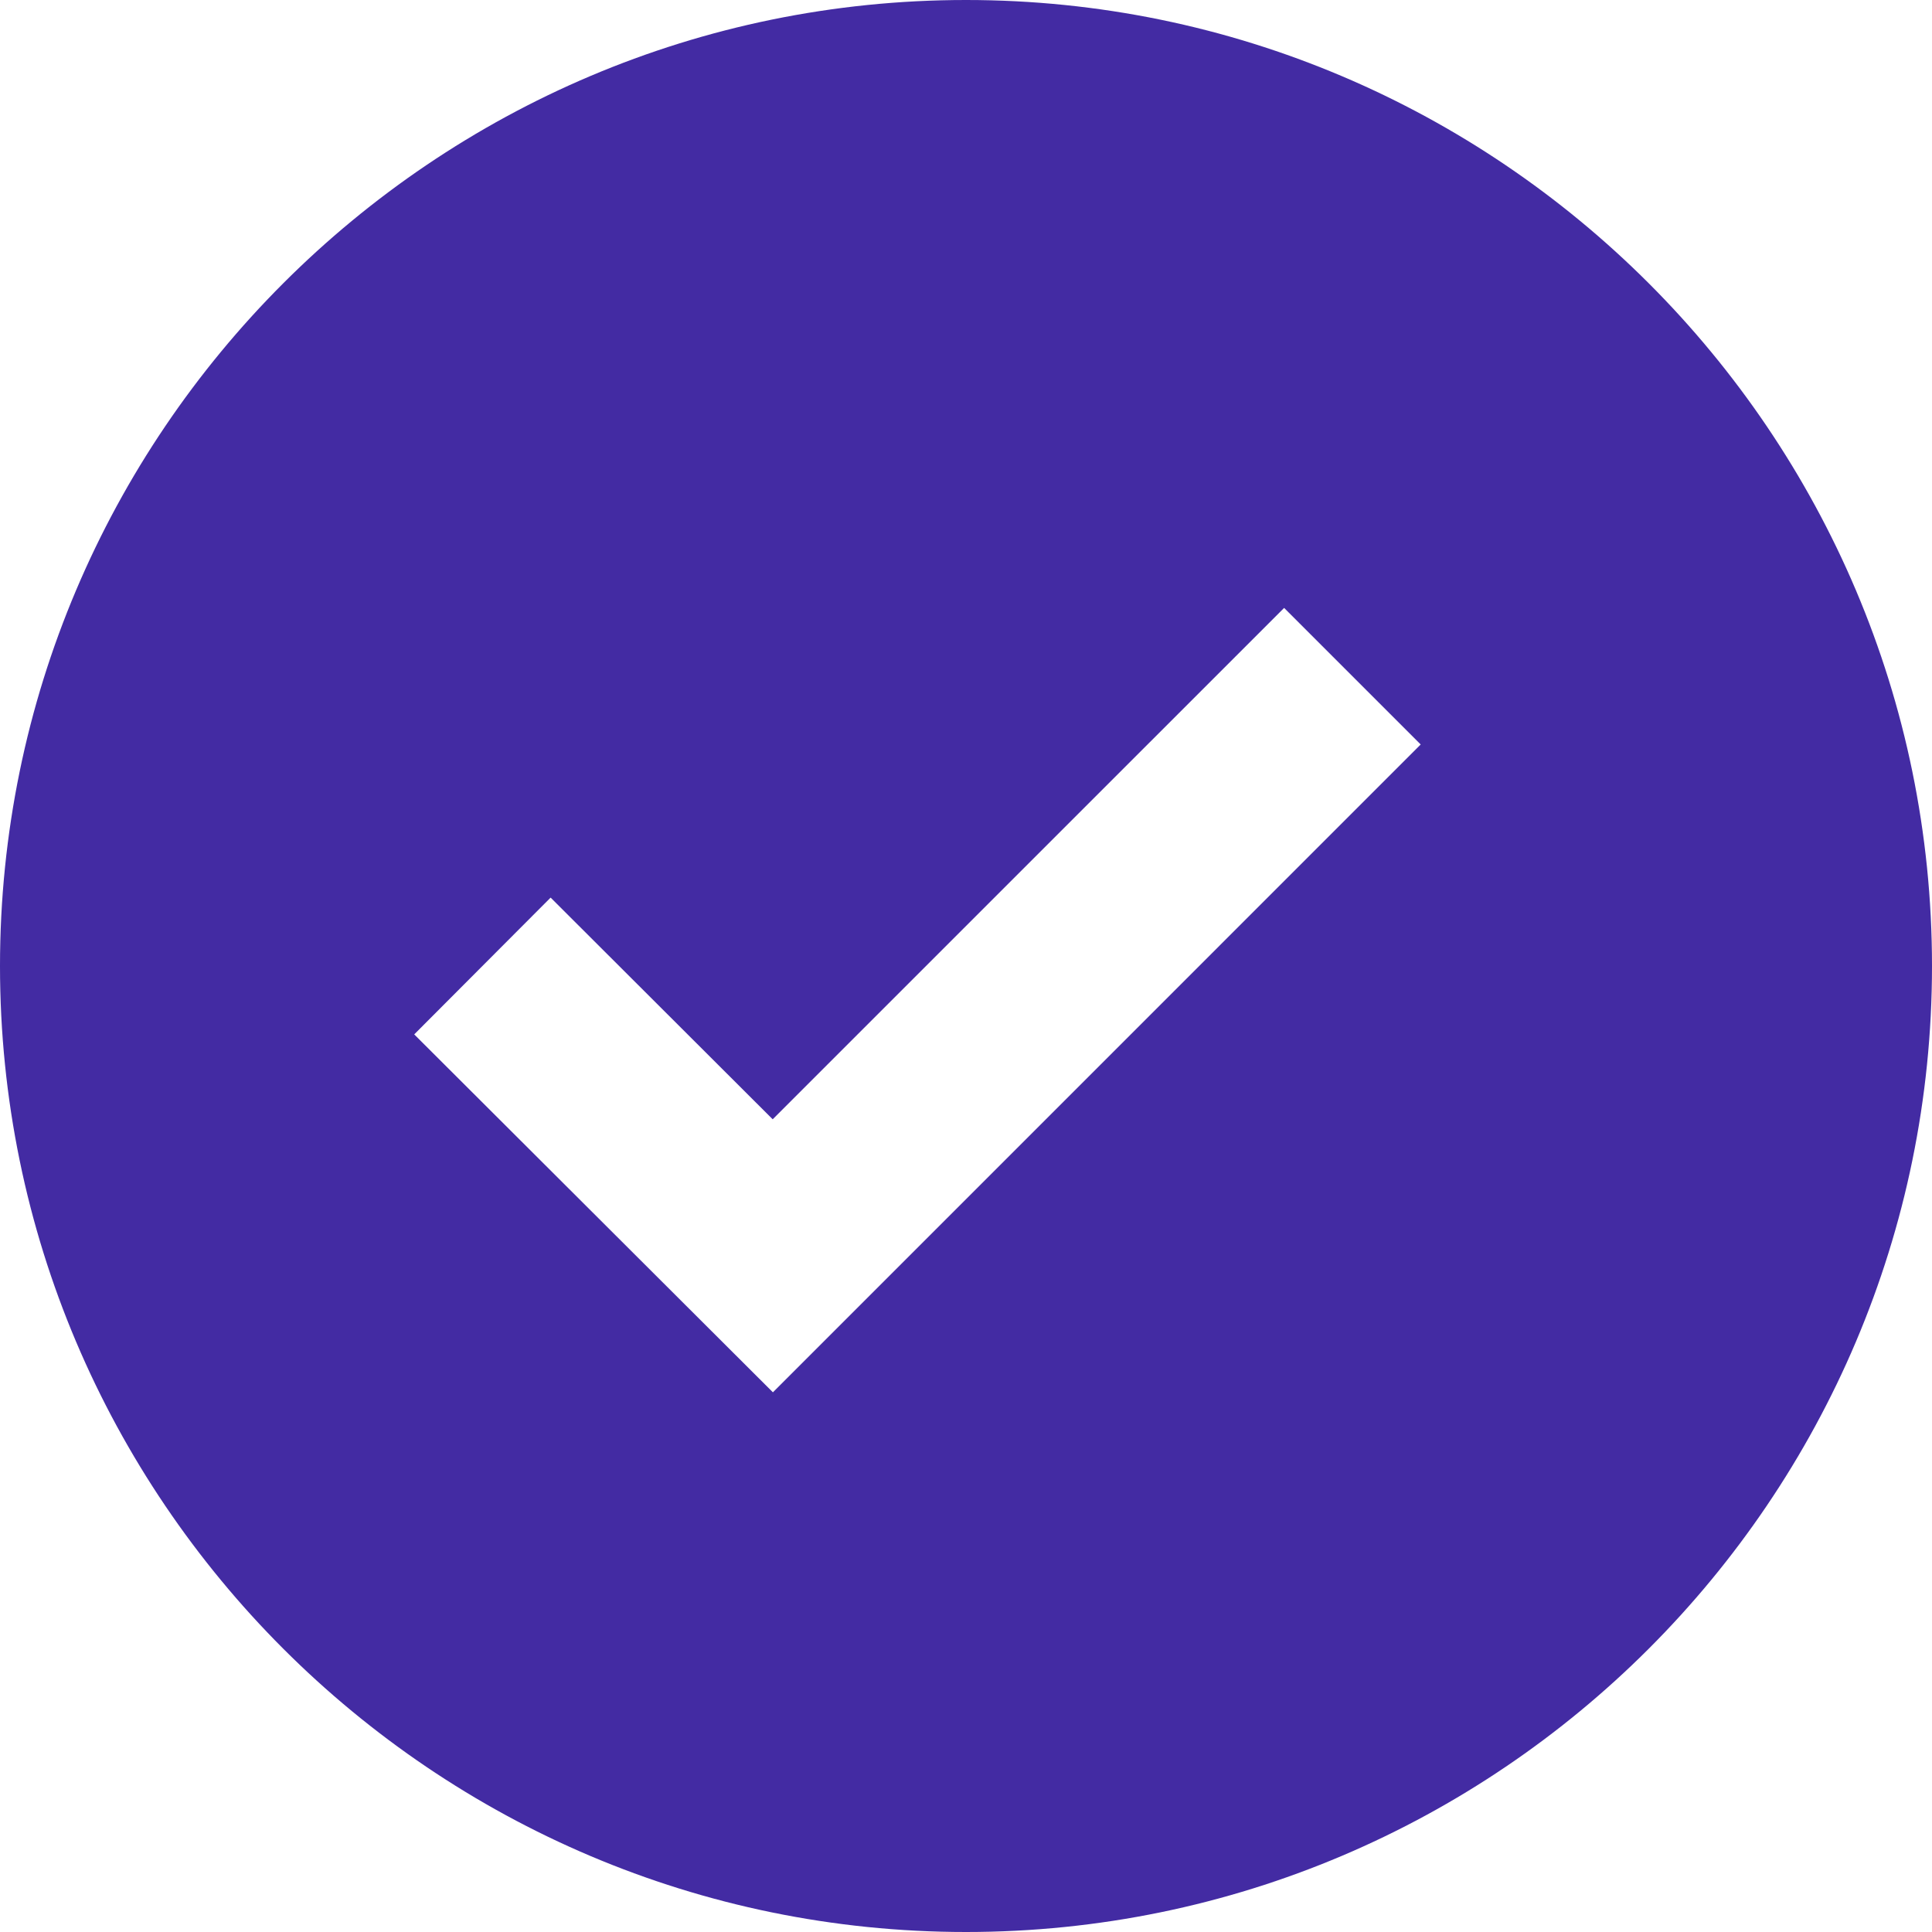 <svg width="35" height="35" viewBox="0 0 35 35" fill="none" xmlns="http://www.w3.org/2000/svg">
<path d="M17.5 0C7.851 0 0 7.851 0 17.5C0 27.149 7.851 35 17.5 35C27.149 35 35 27.149 35 17.5C35 7.851 27.149 0 17.5 0ZM14.002 25.223L7.504 18.739L9.975 16.261L13.998 20.277L23.263 11.013L25.737 13.487L14.002 25.223Z" fill="#432BA3"/>
</svg>
